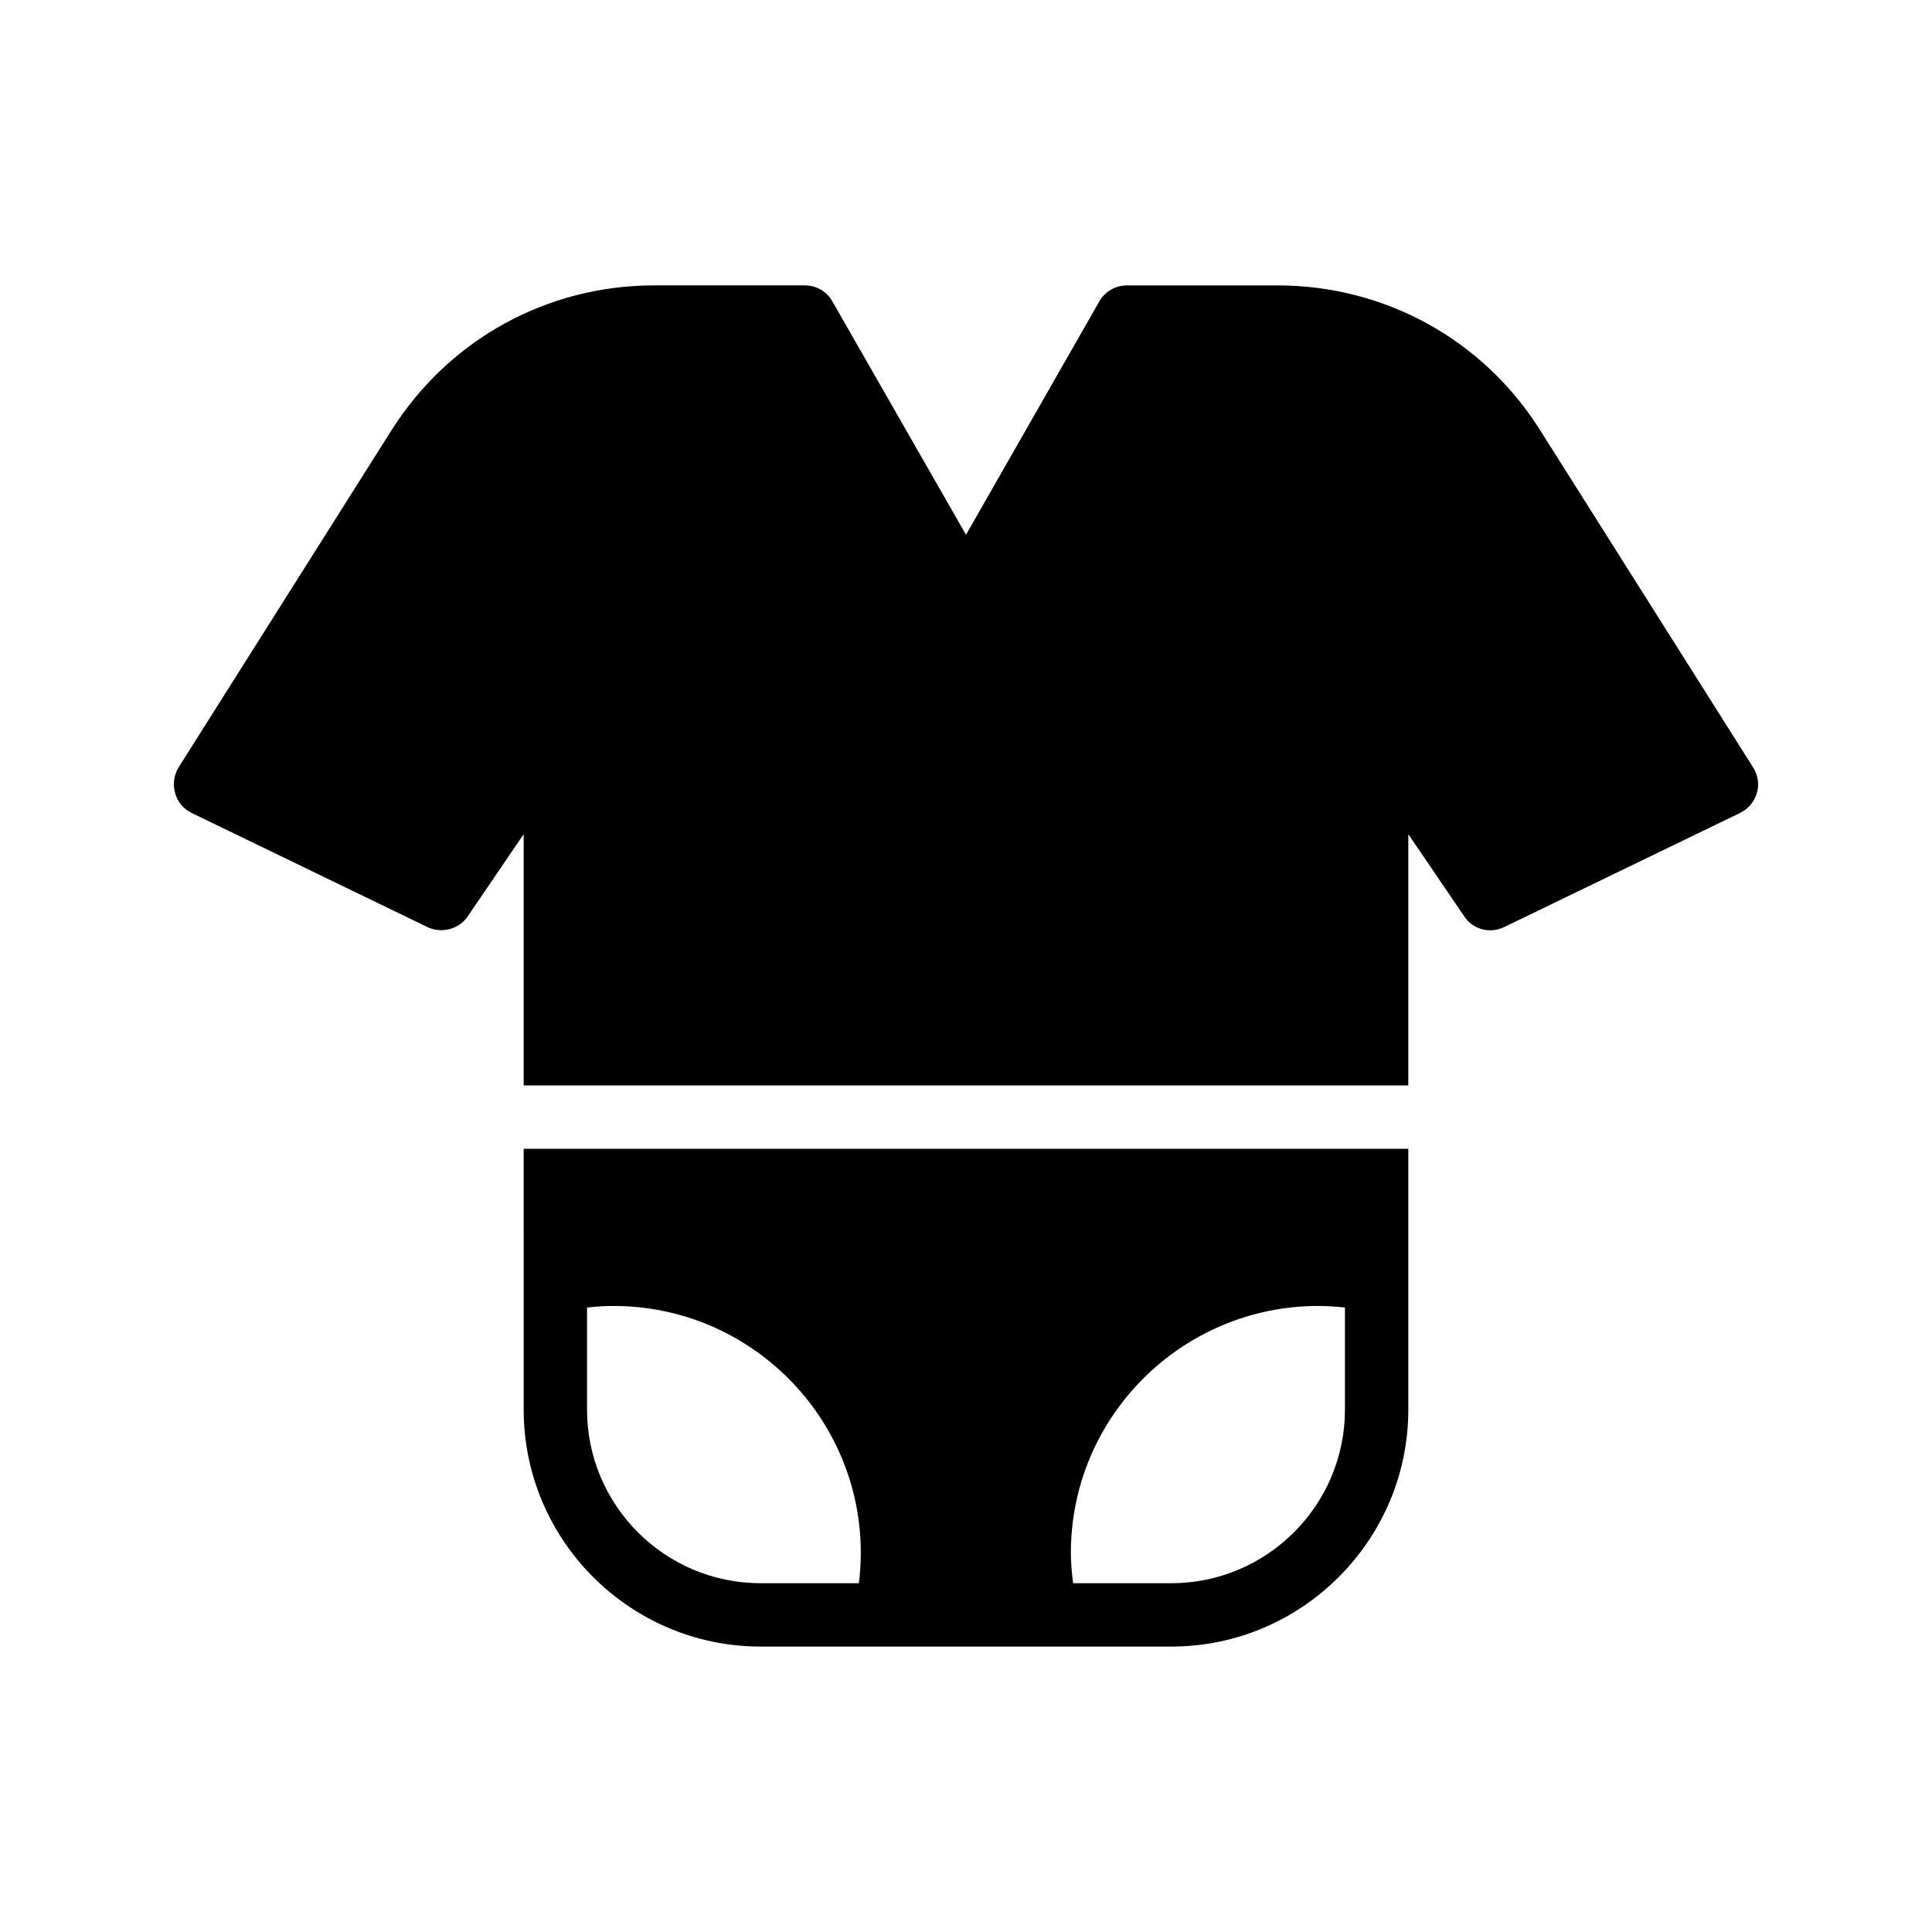 <?xml version="1.0" encoding="UTF-8"?>
<!-- Uploaded to: SVG Repo, www.svgrepo.com, Generator: SVG Repo Mixer Tools -->
<svg fill="#000000" width="800px" height="800px" version="1.1" viewBox="144 144 512 512" xmlns="http://www.w3.org/2000/svg">
 <g>
  <path d="m609.58 354.15c-0.672 2.352-2.266 4.199-4.449 5.289l-62.473 30.23c-3.777 1.848-8.312 0.672-10.578-2.769l-14.863-21.832v66.586h-234.44v-66.586l-14.863 21.832c-1.594 2.352-4.281 3.609-6.969 3.609-1.258 0-2.519-0.25-3.695-0.84l-62.473-30.23c-2.184-1.09-3.777-2.938-4.367-5.289-0.668-2.269-0.332-4.703 0.926-6.801l56.426-89.344c15.199-24.016 41.145-38.375 69.609-38.375h39.969c2.938 0 5.793 1.594 7.223 4.199l35.438 61.887 35.352-61.883c1.512-2.602 4.281-4.199 7.305-4.199h39.887c28.465 0 54.496 14.359 69.609 38.375l56.426 89.344c1.34 2.094 1.676 4.527 1.004 6.797z"/>
  <path d="m282.78 517.55c0 34.594 28.129 62.809 62.809 62.809h108.82c34.594 0 62.809-28.215 62.809-62.809v-69.105h-234.44zm210.59-27.457c2.352 0 4.703 0.168 7.055 0.418v27.039c0 25.359-20.656 46.016-46.016 46.016h-26.031c-0.336-2.769-0.586-5.457-0.586-8.062 0-36.023 29.387-65.41 65.578-65.41zm-193.8 0.418c2.266-0.25 4.617-0.418 7.055-0.418 36.105 0 65.496 29.391 65.496 65.41 0 2.602-0.168 5.375-0.504 8.062h-26.031c-25.441 0-46.016-20.656-46.016-46.016z"/>
 </g>
</svg>